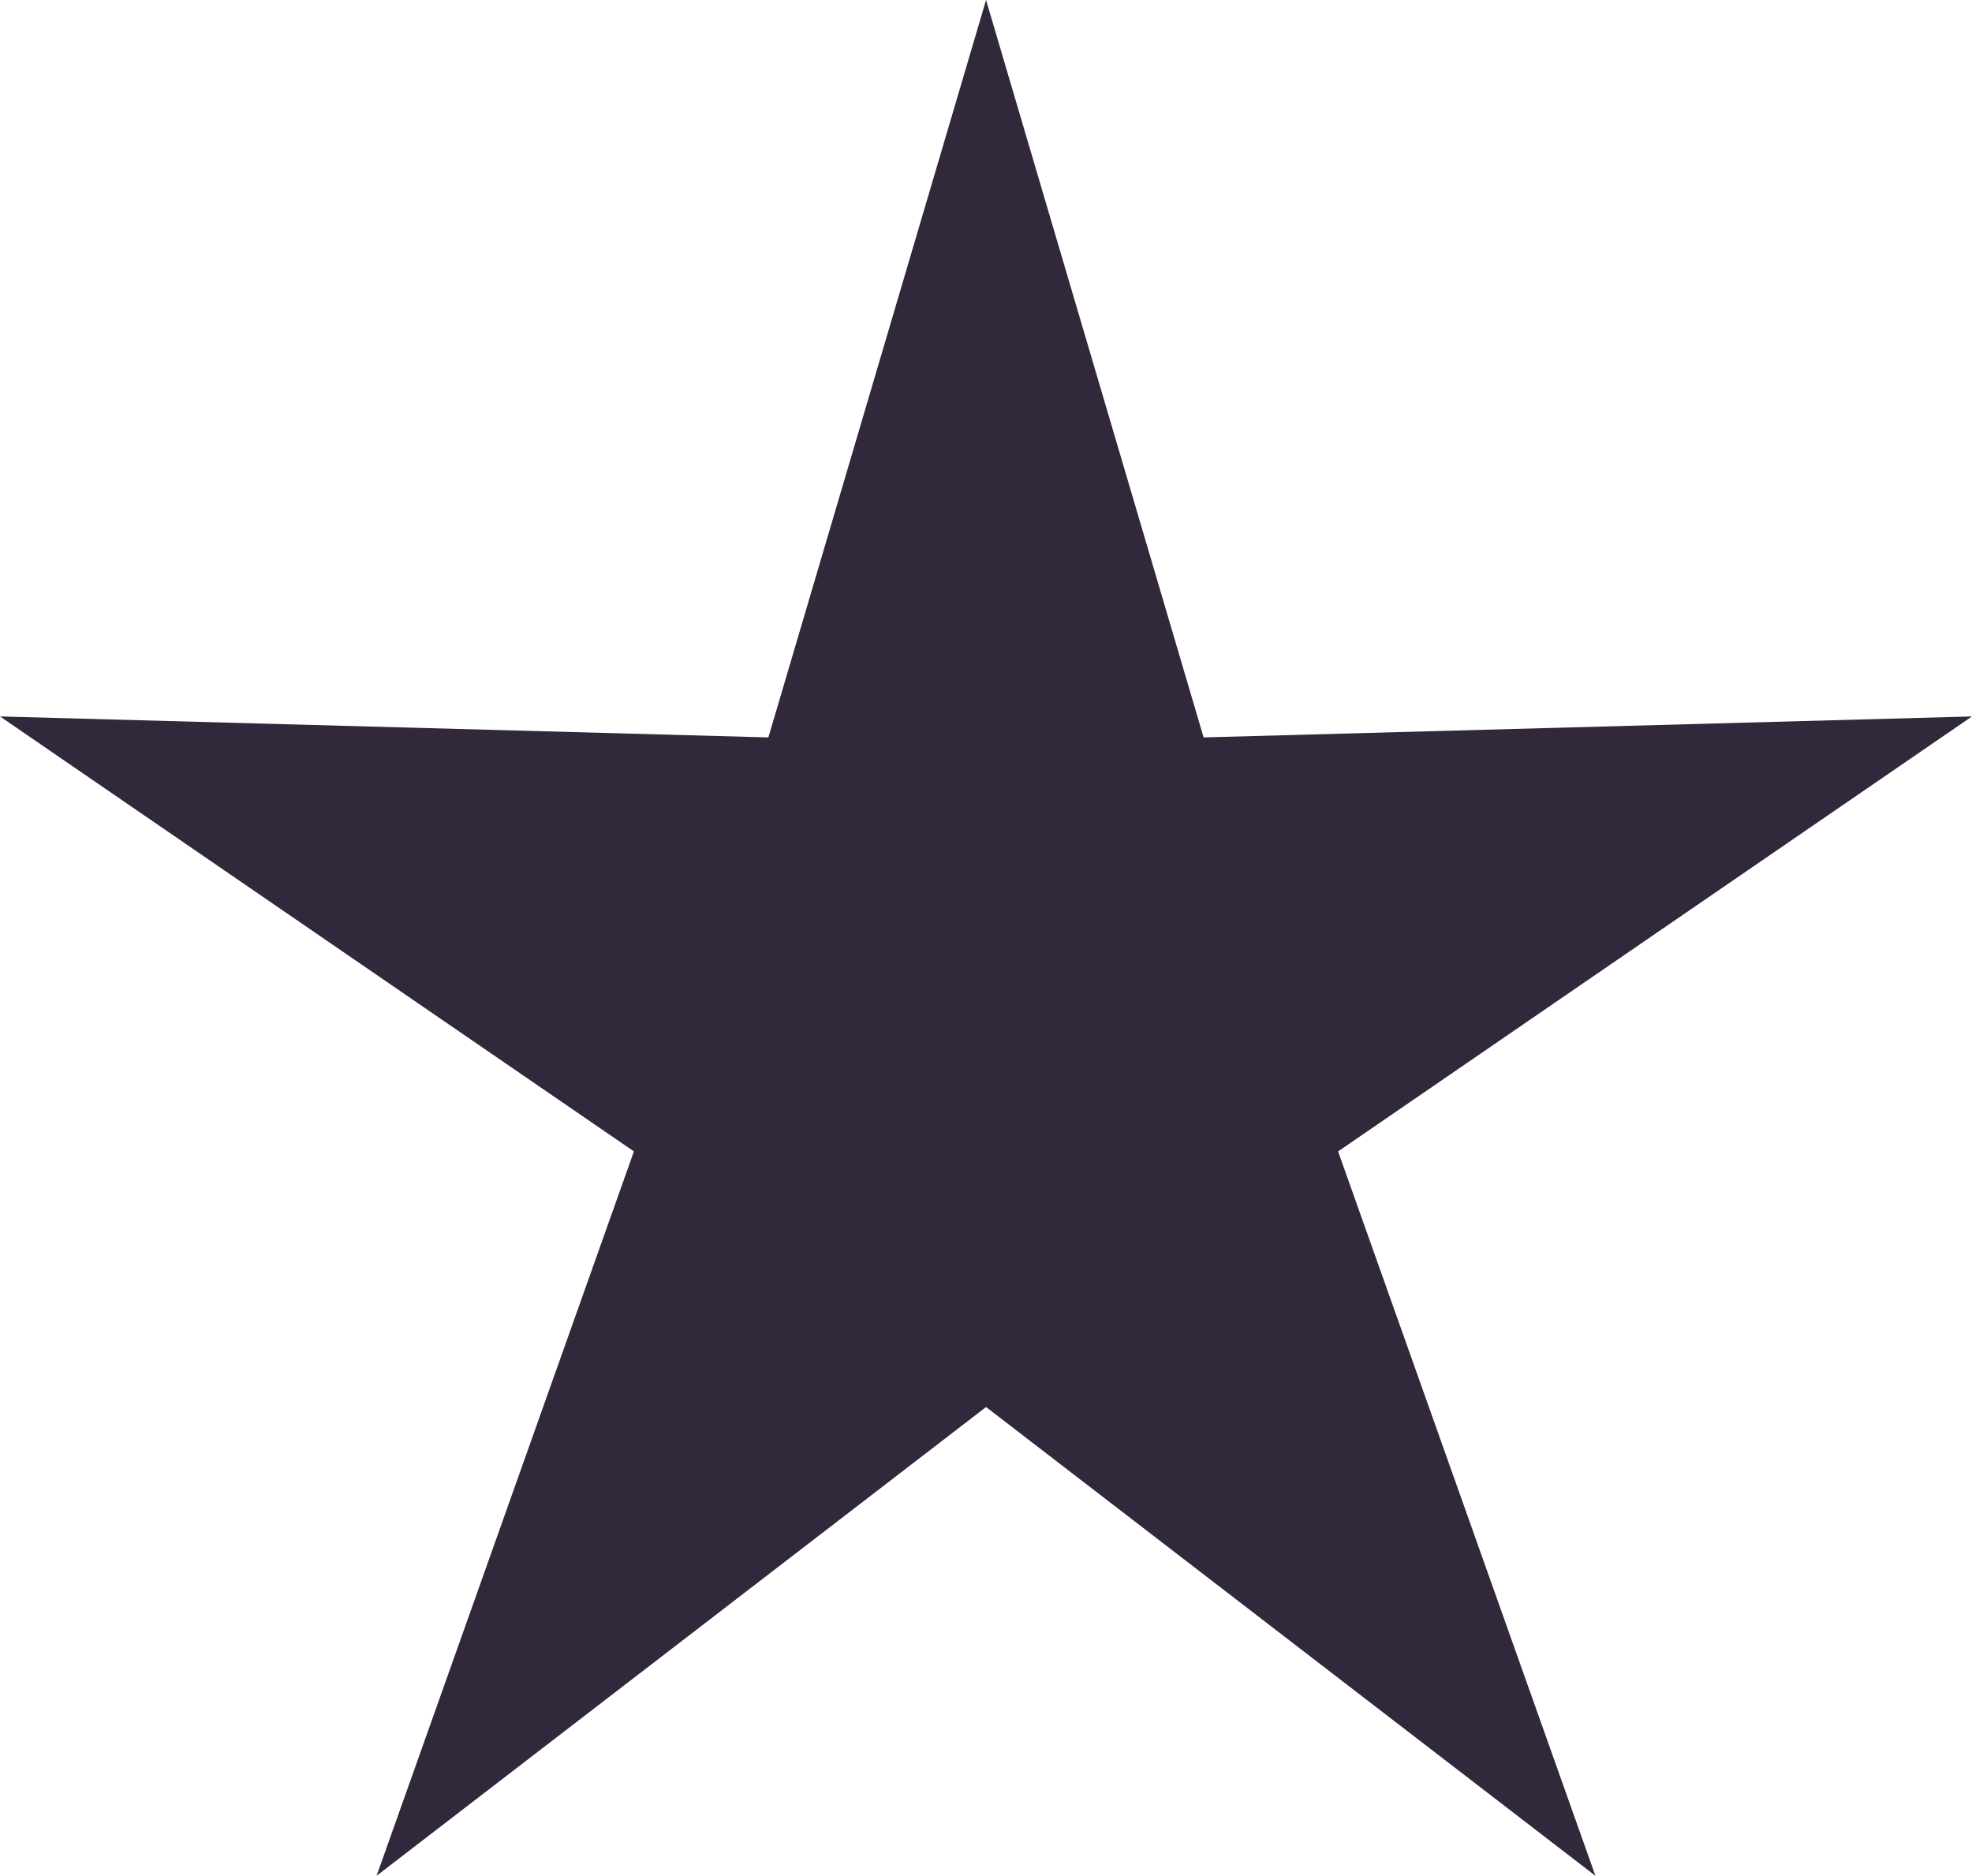 <?xml version="1.0" encoding="utf-8"?>
<!-- Generator: Adobe Illustrator 12.0.0, SVG Export Plug-In . SVG Version: 6.00 Build 51448)  -->
<!DOCTYPE svg PUBLIC "-//W3C//DTD SVG 1.1//EN" "http://www.w3.org/Graphics/SVG/1.1/DTD/svg11.dtd">
<svg  version="1.1" id="レイヤー_1" xmlns="http://www.w3.org/2000/svg" xmlns:xlink="http://www.w3.org/1999/xlink" width="18.155" height="17.267"
	 viewBox="0 0 18.155 17.267" overflow="visible" enable-background="new 0 0 18.155 17.267" xml:space="preserve">
<polygon fill="#32283C" points="9.078,0 11.081,6.788 18.155,6.595 12.319,10.599 14.688,17.267 9.078,12.952 3.467,17.267 
	5.836,10.599 0,6.595 7.074,6.788 "/>
</svg>
